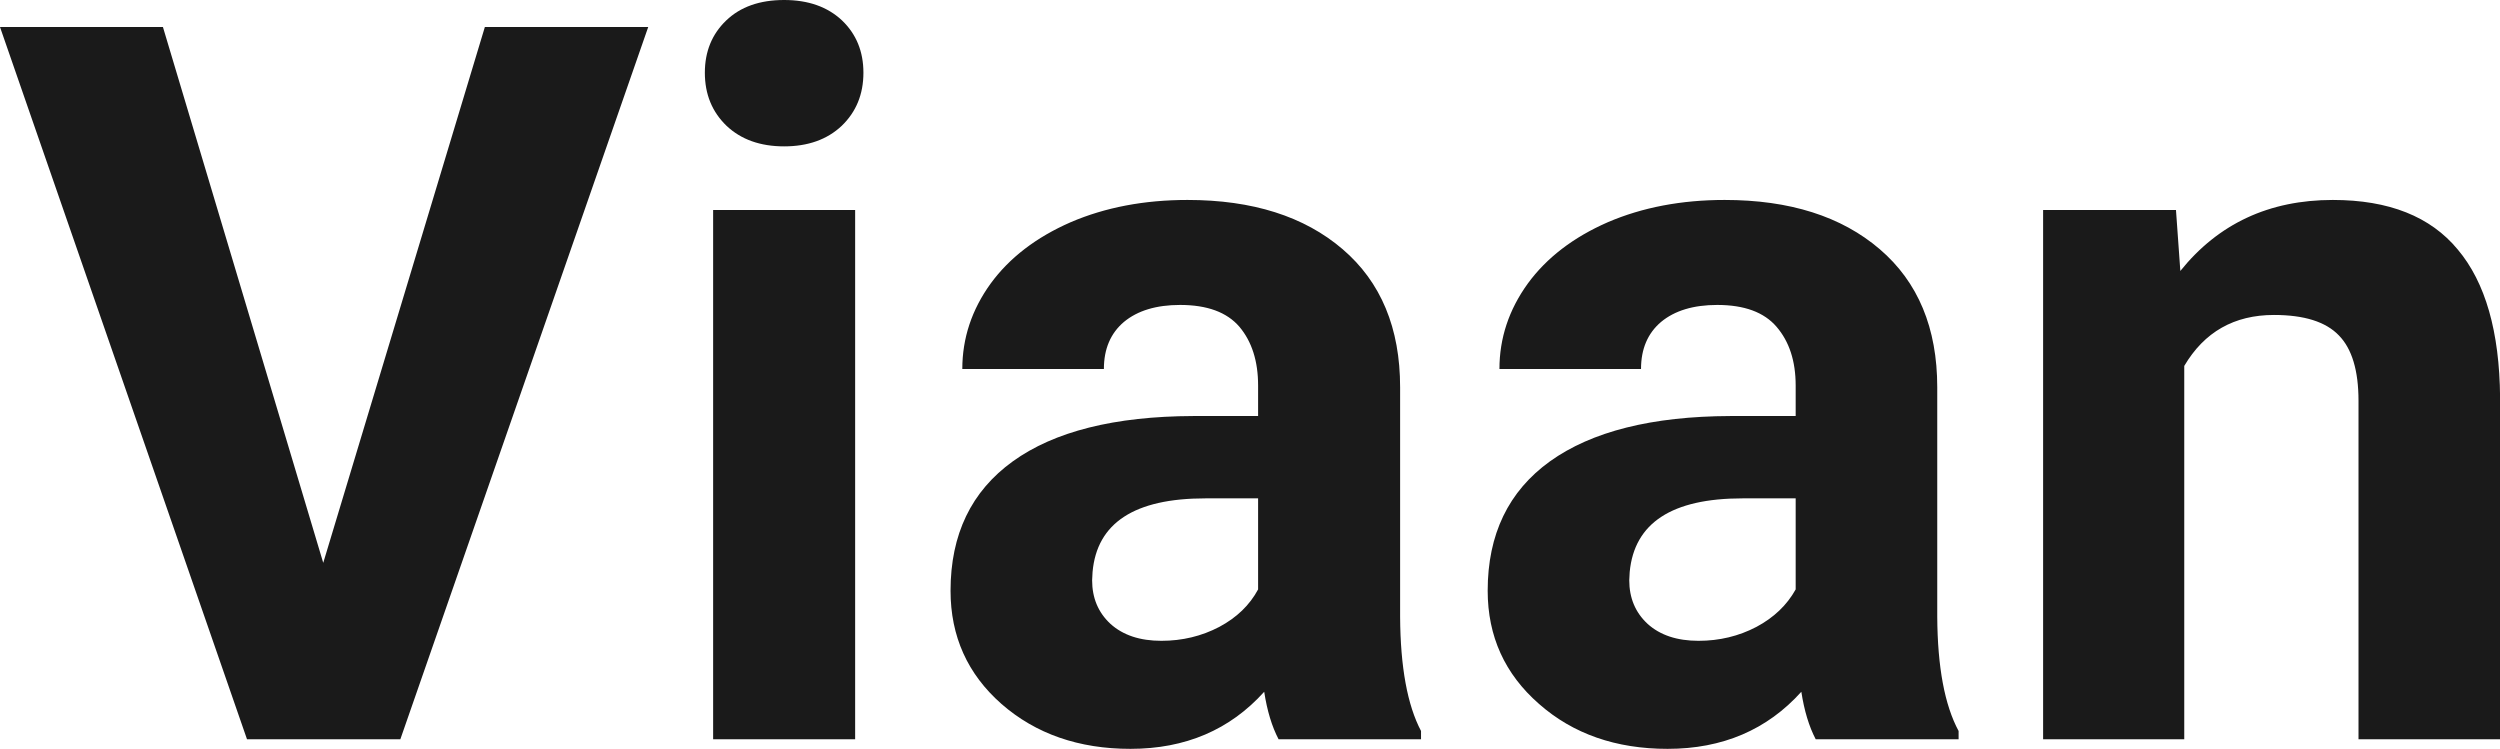<?xml version="1.0" encoding="UTF-8" standalone="yes"?>
<svg xmlns="http://www.w3.org/2000/svg" width="100%" height="100%" viewBox="0 0 57.388 17.194" fill="rgb(26, 26, 26)">
  <path d="M3.74 0.62L7.42 12.92L11.13 0.62L14.88 0.62L9.19 16.97L5.67 16.97L0 0.62L3.74 0.62ZM19.63 4.82L19.63 16.97L16.37 16.97L16.37 4.82L19.63 4.82ZM16.18 1.67L16.18 1.67Q16.18 0.94 16.67 0.47Q17.16 0 18.00 0L18.00 0Q18.83 0 19.33 0.47Q19.82 0.94 19.82 1.67L19.82 1.67Q19.82 2.41 19.32 2.89Q18.82 3.36 18.00 3.36Q17.18 3.36 16.68 2.89Q16.18 2.41 16.18 1.67ZM32.62 16.97L29.35 16.97Q29.12 16.53 29.02 15.88L29.02 15.88Q27.84 17.19 25.95 17.19L25.95 17.19Q24.17 17.19 22.99 16.16Q21.82 15.13 21.82 13.56L21.82 13.56Q21.82 11.62 23.25 10.59Q24.68 9.56 27.39 9.55L27.39 9.55L28.88 9.55L28.88 8.85Q28.88 8.01 28.45 7.50Q28.02 7.00 27.09 7.00L27.09 7.00Q26.27 7.00 25.80 7.39Q25.34 7.78 25.34 8.47L25.34 8.47L22.09 8.47Q22.09 7.41 22.74 6.51Q23.39 5.62 24.58 5.10Q25.77 4.59 27.26 4.59L27.26 4.59Q29.50 4.59 30.82 5.72Q32.14 6.85 32.14 8.89L32.14 8.89L32.14 14.16Q32.15 15.89 32.62 16.78L32.62 16.78L32.62 16.97ZM26.66 14.71L26.66 14.71Q27.38 14.71 27.99 14.39Q28.59 14.07 28.88 13.53L28.88 13.53L28.88 11.44L27.67 11.44Q25.23 11.44 25.08 13.13L25.08 13.13L25.07 13.32Q25.07 13.93 25.49 14.32Q25.92 14.71 26.66 14.71ZM44.96 16.97L41.68 16.97Q41.45 16.53 41.35 15.88L41.35 15.88Q40.17 17.19 38.28 17.19L38.28 17.19Q36.50 17.19 35.33 16.16Q34.15 15.13 34.15 13.56L34.15 13.56Q34.15 11.62 35.58 10.59Q37.02 9.56 39.72 9.55L39.72 9.55L41.22 9.55L41.22 8.85Q41.22 8.01 40.78 7.50Q40.35 7.00 39.42 7.00L39.42 7.00Q38.60 7.00 38.13 7.39Q37.67 7.78 37.67 8.47L37.67 8.47L34.42 8.47Q34.42 7.41 35.07 6.51Q35.72 5.62 36.91 5.10Q38.10 4.59 39.59 4.59L39.59 4.59Q41.83 4.59 43.15 5.72Q44.47 6.85 44.47 8.89L44.47 8.89L44.47 14.16Q44.48 15.89 44.96 16.78L44.96 16.78L44.96 16.97ZM38.99 14.71L38.99 14.71Q39.71 14.71 40.32 14.39Q40.92 14.07 41.22 13.53L41.22 13.53L41.22 11.44L40.00 11.44Q37.57 11.44 37.41 13.13L37.41 13.13L37.40 13.32Q37.40 13.93 37.82 14.32Q38.25 14.71 38.99 14.71ZM46.90 4.82L49.95 4.82L50.05 6.22Q51.36 4.59 53.55 4.59L53.55 4.59Q55.48 4.59 56.42 5.73Q57.37 6.86 57.39 9.12L57.39 9.12L57.39 16.97L54.14 16.97L54.14 9.20Q54.14 8.16 53.69 7.70Q53.24 7.23 52.20 7.23L52.20 7.23Q50.83 7.23 50.14 8.40L50.14 8.40L50.14 16.97L46.90 16.97L46.90 4.82Z" preserveAspectRatio="none"/>
</svg>